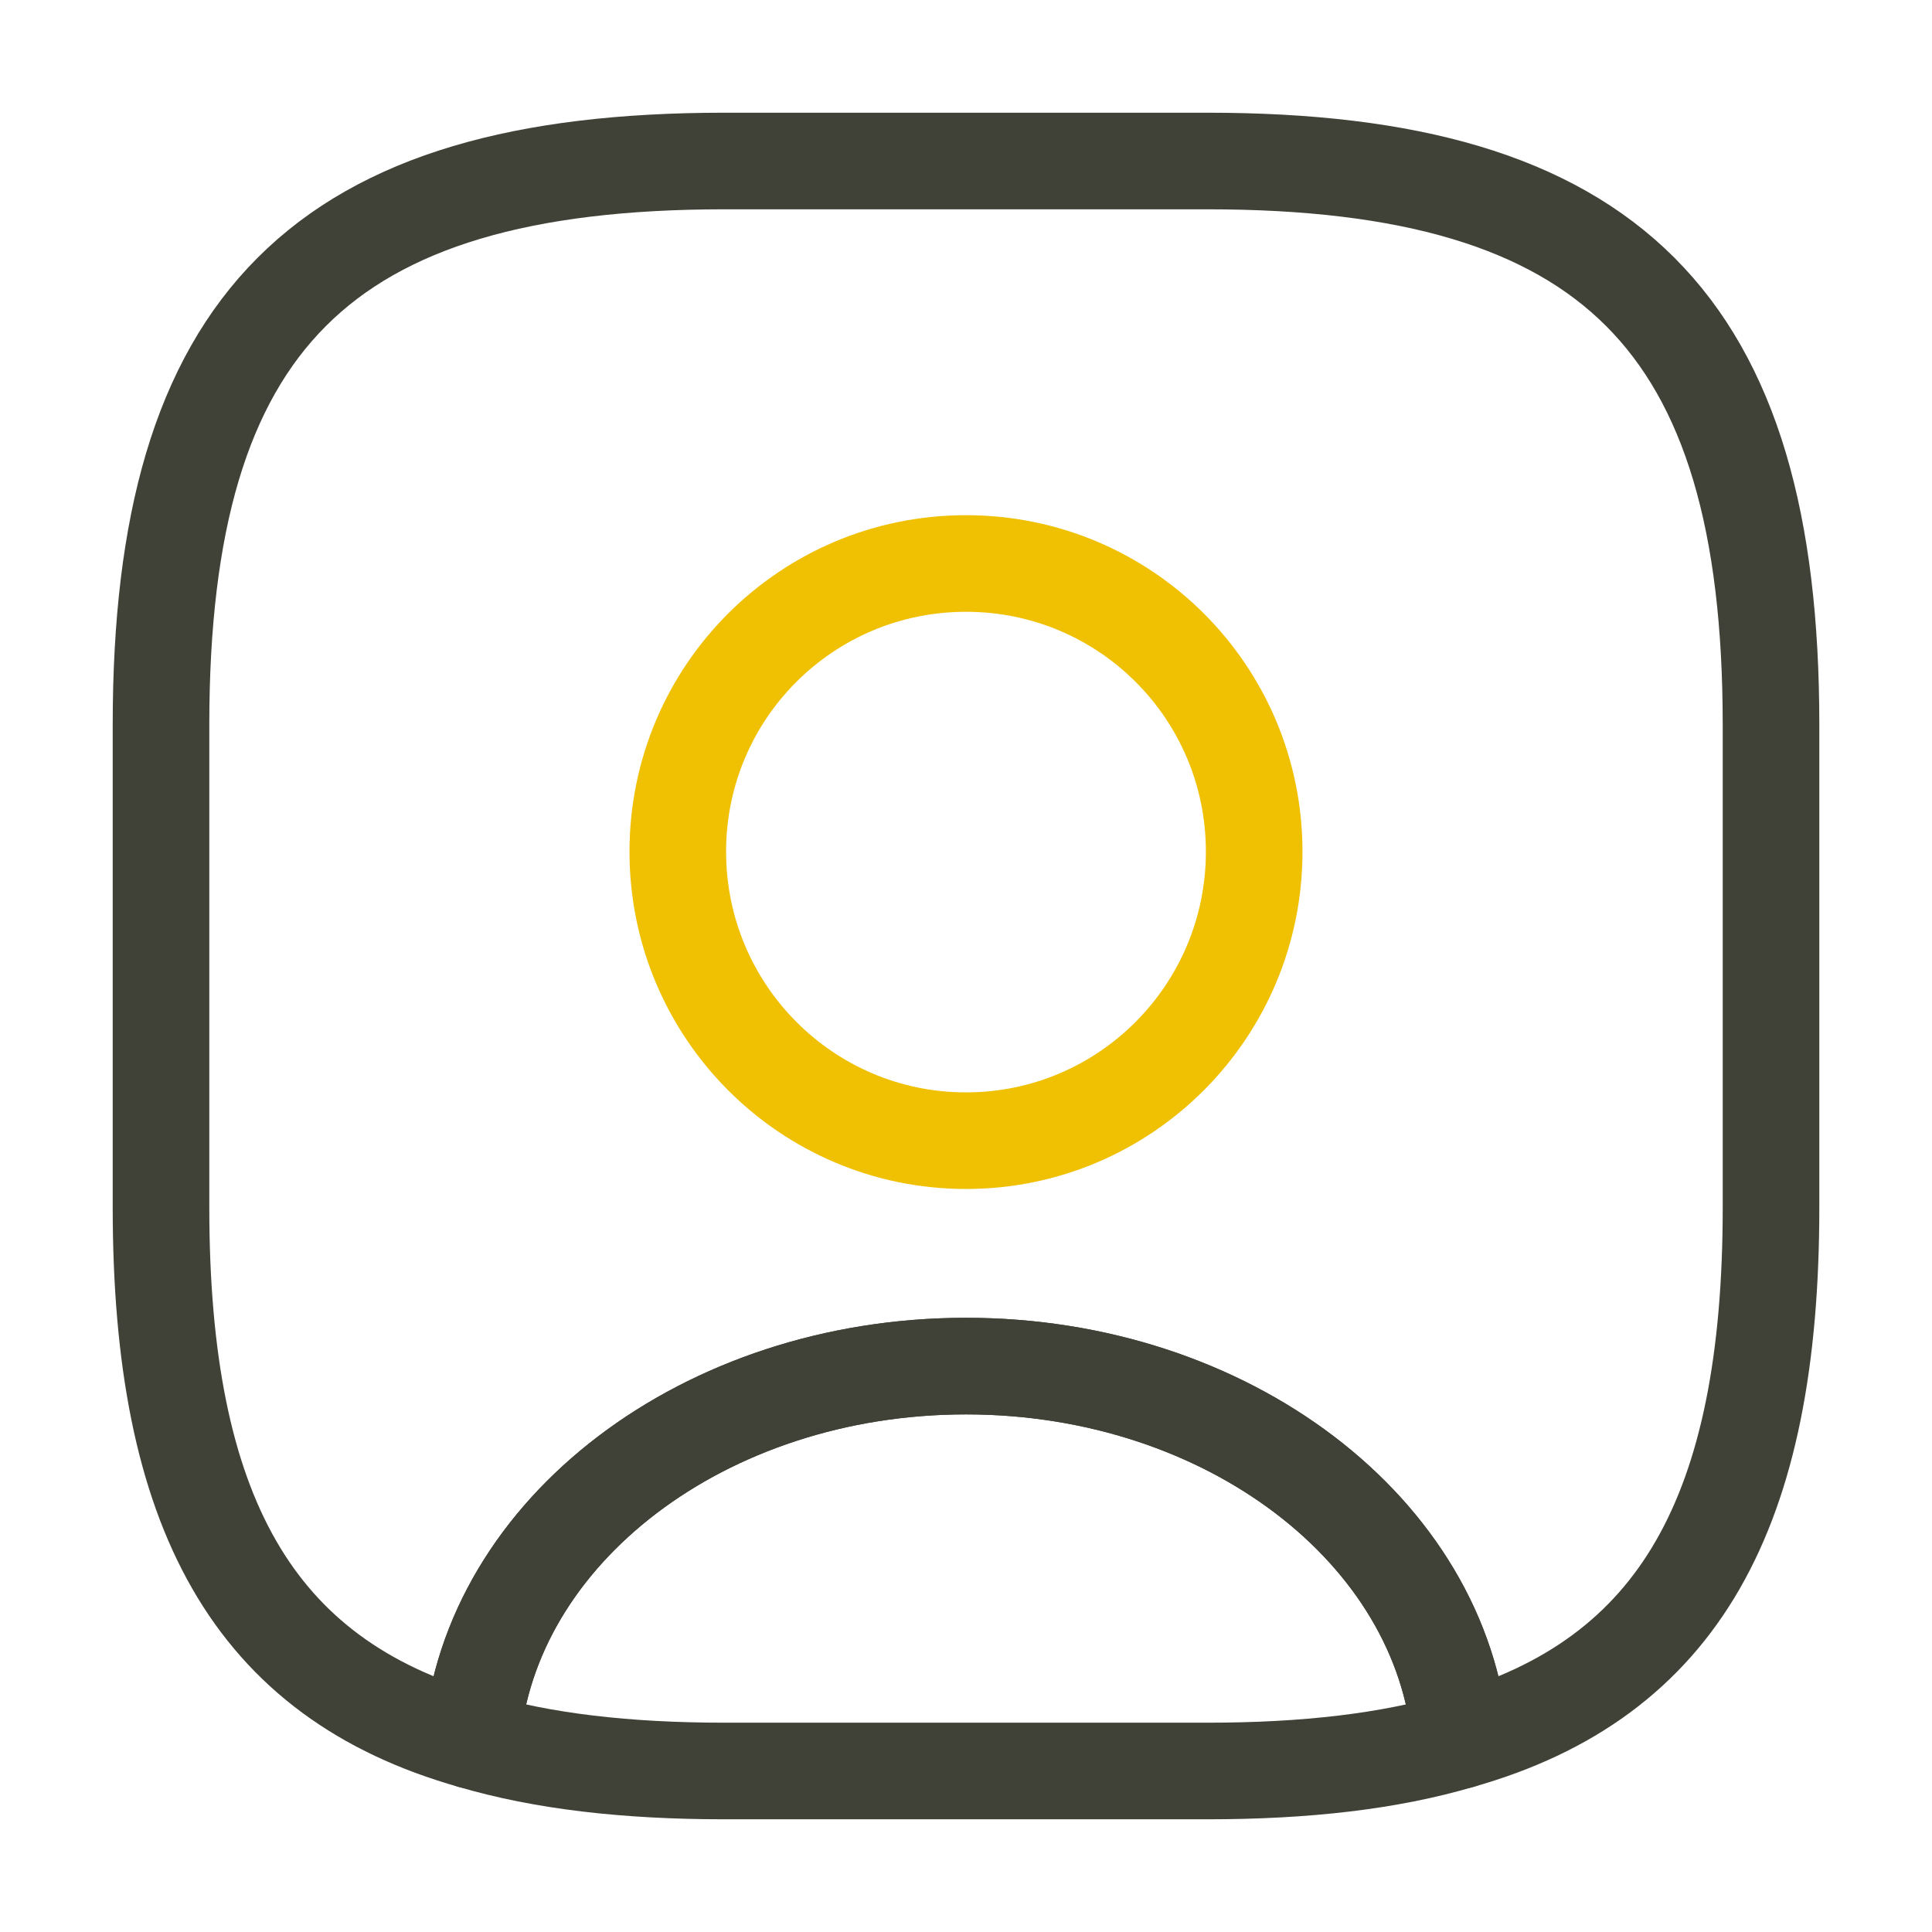 <svg width="80" height="80" viewBox="0 0 80 80" fill="none" xmlns="http://www.w3.org/2000/svg">
<path d="M60.467 72.067C57.533 72.933 54.066 73.333 50 73.333H30C25.933 73.333 22.466 72.933 19.533 72.067C20.267 63.4 29.166 56.567 40 56.567C50.833 56.567 59.733 63.4 60.467 72.067Z" stroke="#414237" stroke-width="4" stroke-linecap="round" stroke-linejoin="round"/>
<path d="M50 6.667H30C13.334 6.667 6.667 13.333 6.667 30V50C6.667 62.6 10.467 69.5 19.534 72.067C20.267 63.4 29.167 56.567 40 56.567C50.834 56.567 59.734 63.4 60.467 72.067C69.534 69.5 73.334 62.6 73.334 50V30C73.334 13.333 66.667 6.667 50 6.667ZM40 47.233Z" stroke="#414237" stroke-width="4" stroke-linecap="round" stroke-linejoin="round"/>
<path d="M51.933 35.267C51.933 41.867 46.6 47.233 40 47.233C33.4 47.233 28.066 41.867 28.066 35.267C28.066 28.667 33.4 23.333 40 23.333C46.6 23.333 51.933 28.667 51.933 35.267Z" stroke="#F0C002" stroke-width="4" stroke-linecap="round" stroke-linejoin="round"/>
</svg>
